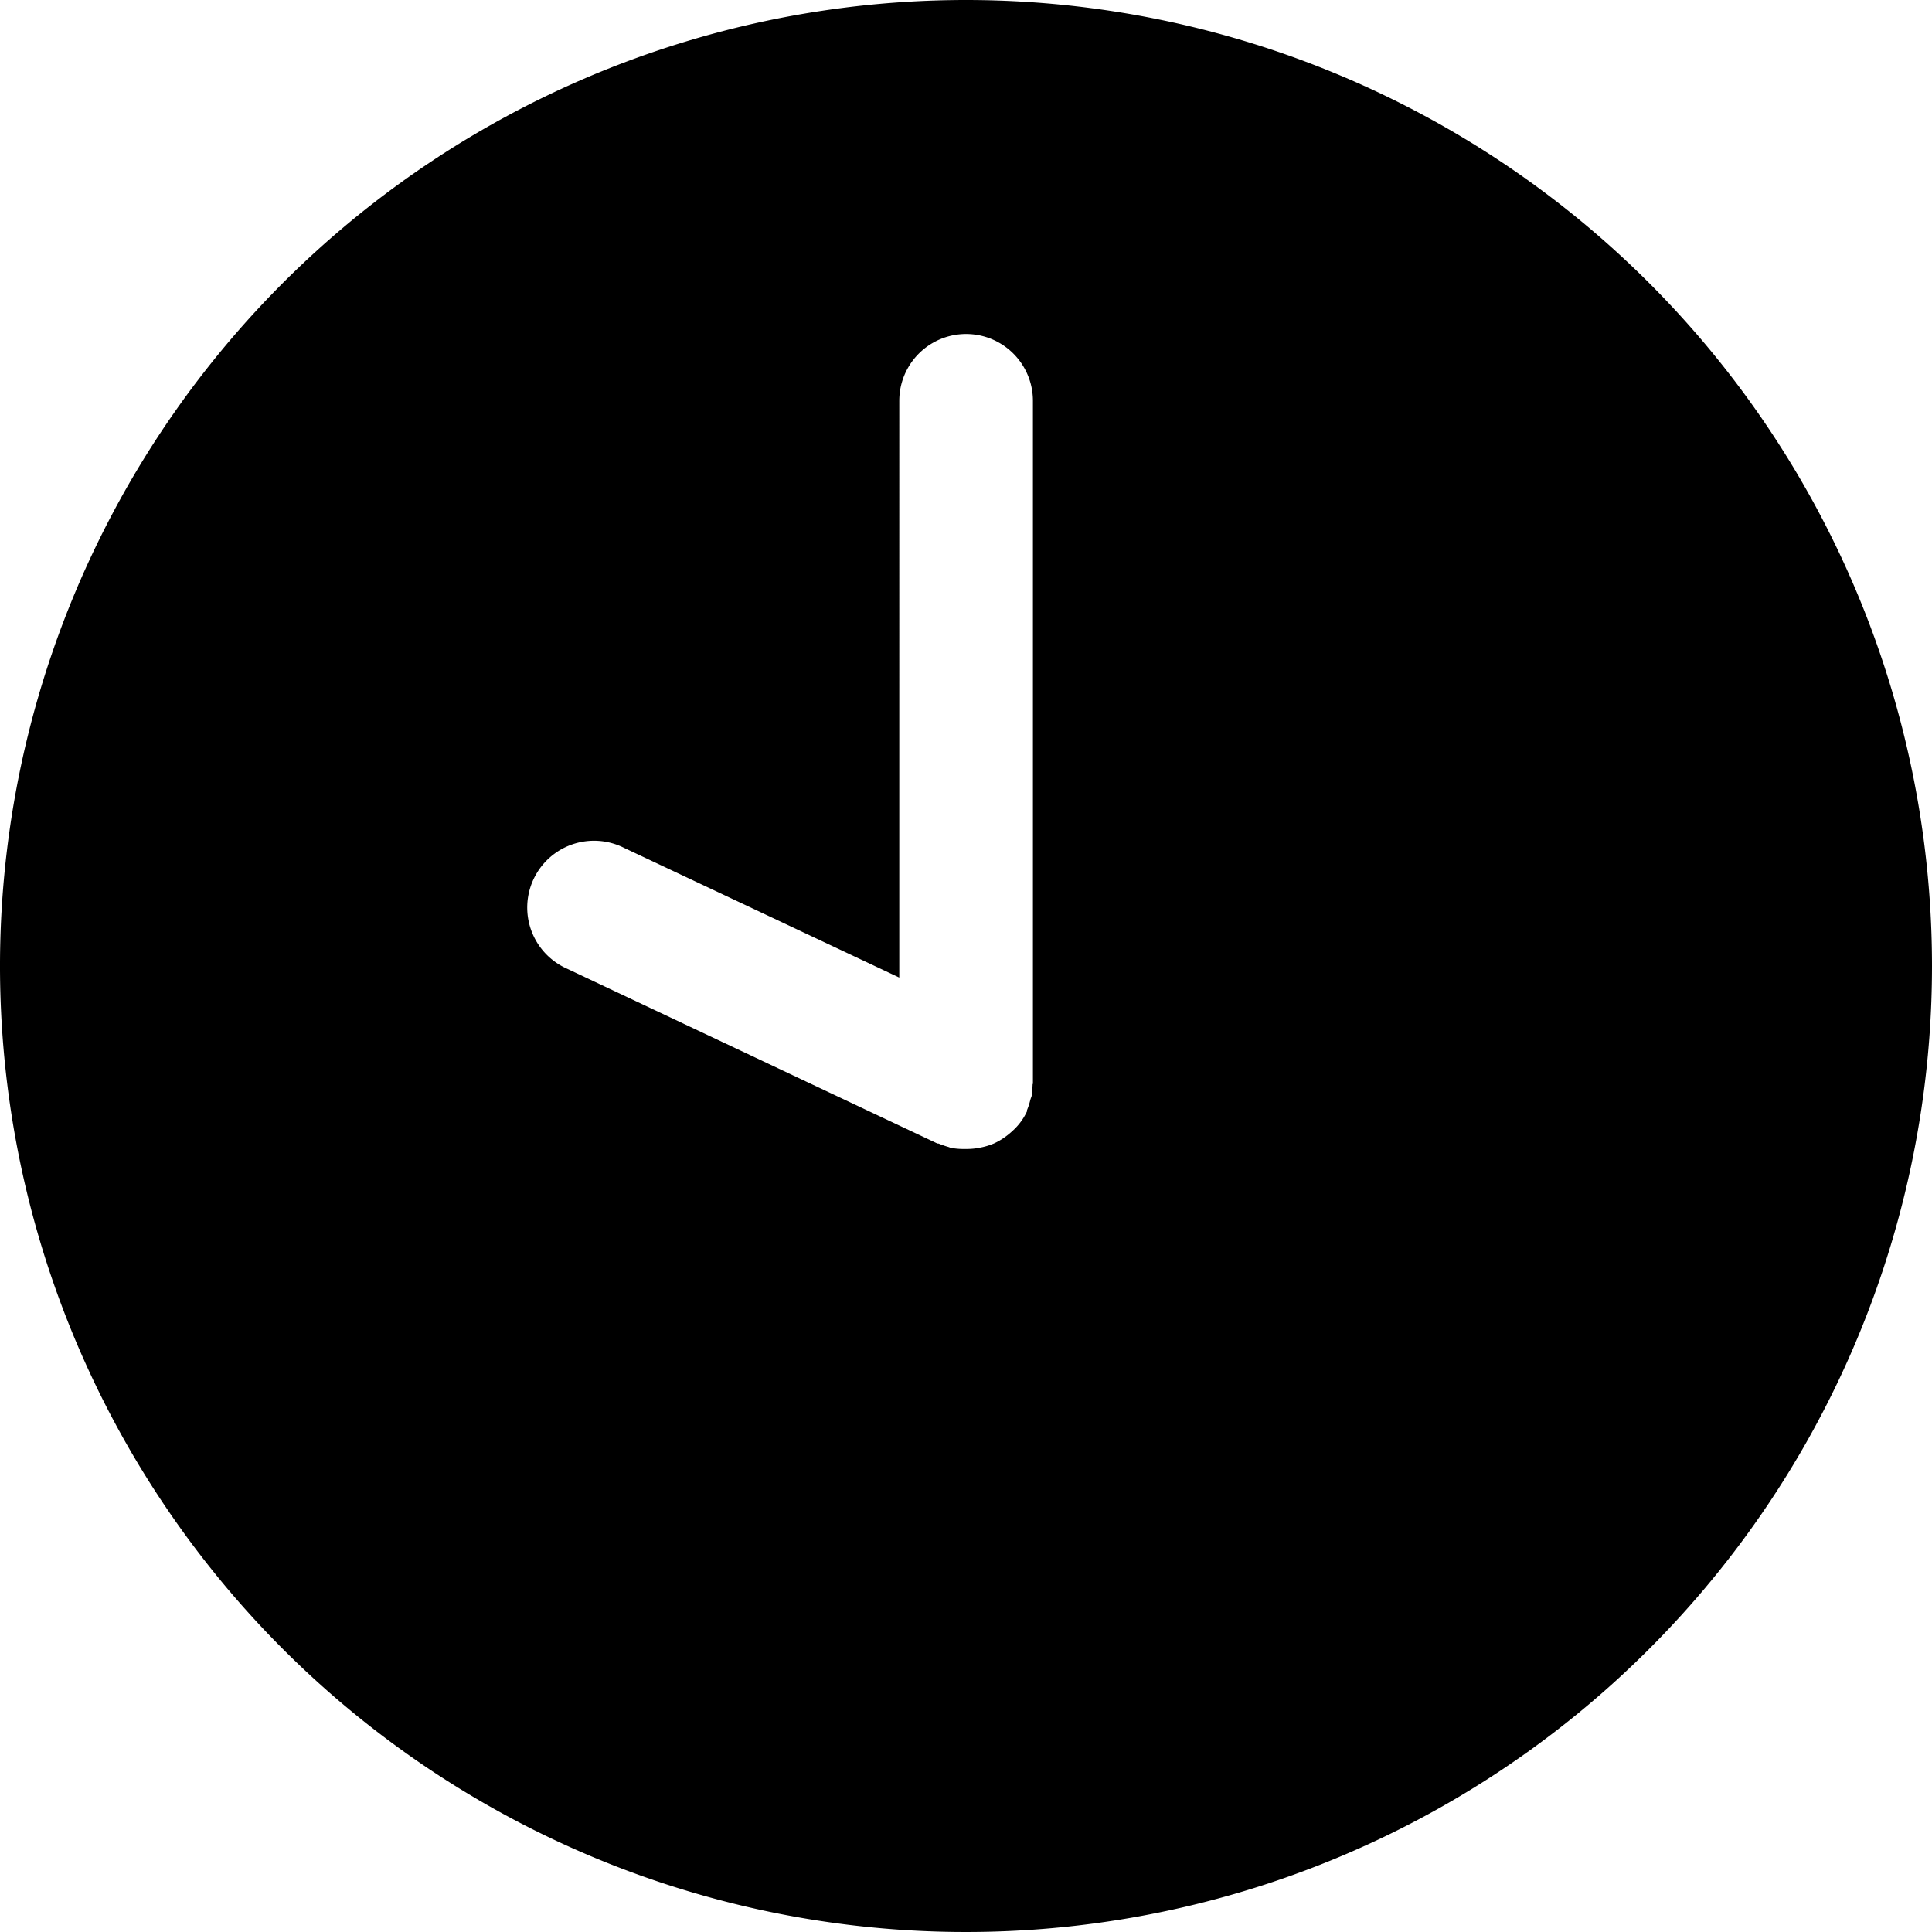 <svg xmlns="http://www.w3.org/2000/svg" width="19.892" height="19.891" viewBox="0 0 19.892 19.891"><path d="M9.946 0a9.946 9.946 0 1 0 9.946 9.946A9.946 9.946 0 0 0 9.946 0zm.686 11.161a.632.632 0 0 1-.007.079c0 .019 0 .04-.008.059s-.012.04-.018.06a.657.657 0 0 1-.025.071v.012a.638.638 0 0 1-.051.09.622.622 0 0 1-.073.088l-.022.021a.809.809 0 0 1-.072.06l-.024.017a.687.687 0 0 1-.1.056l-.023.009a.628.628 0 0 1-.093.028l-.034.007a.686.686 0 0 1-.123.012h-.026a.691.691 0 0 1-.133-.01c-.012 0-.023-.007-.036-.011a.832.832 0 0 1-.1-.035h-.012l-3.813-1.8a.688.688 0 1 1 .587-1.244l2.833 1.335V4.127a.688.688 0 0 1 1.376 0v7.022a.066.066 0 0 0 0 .012zm0 0" data-name="Path 9"/></svg>
